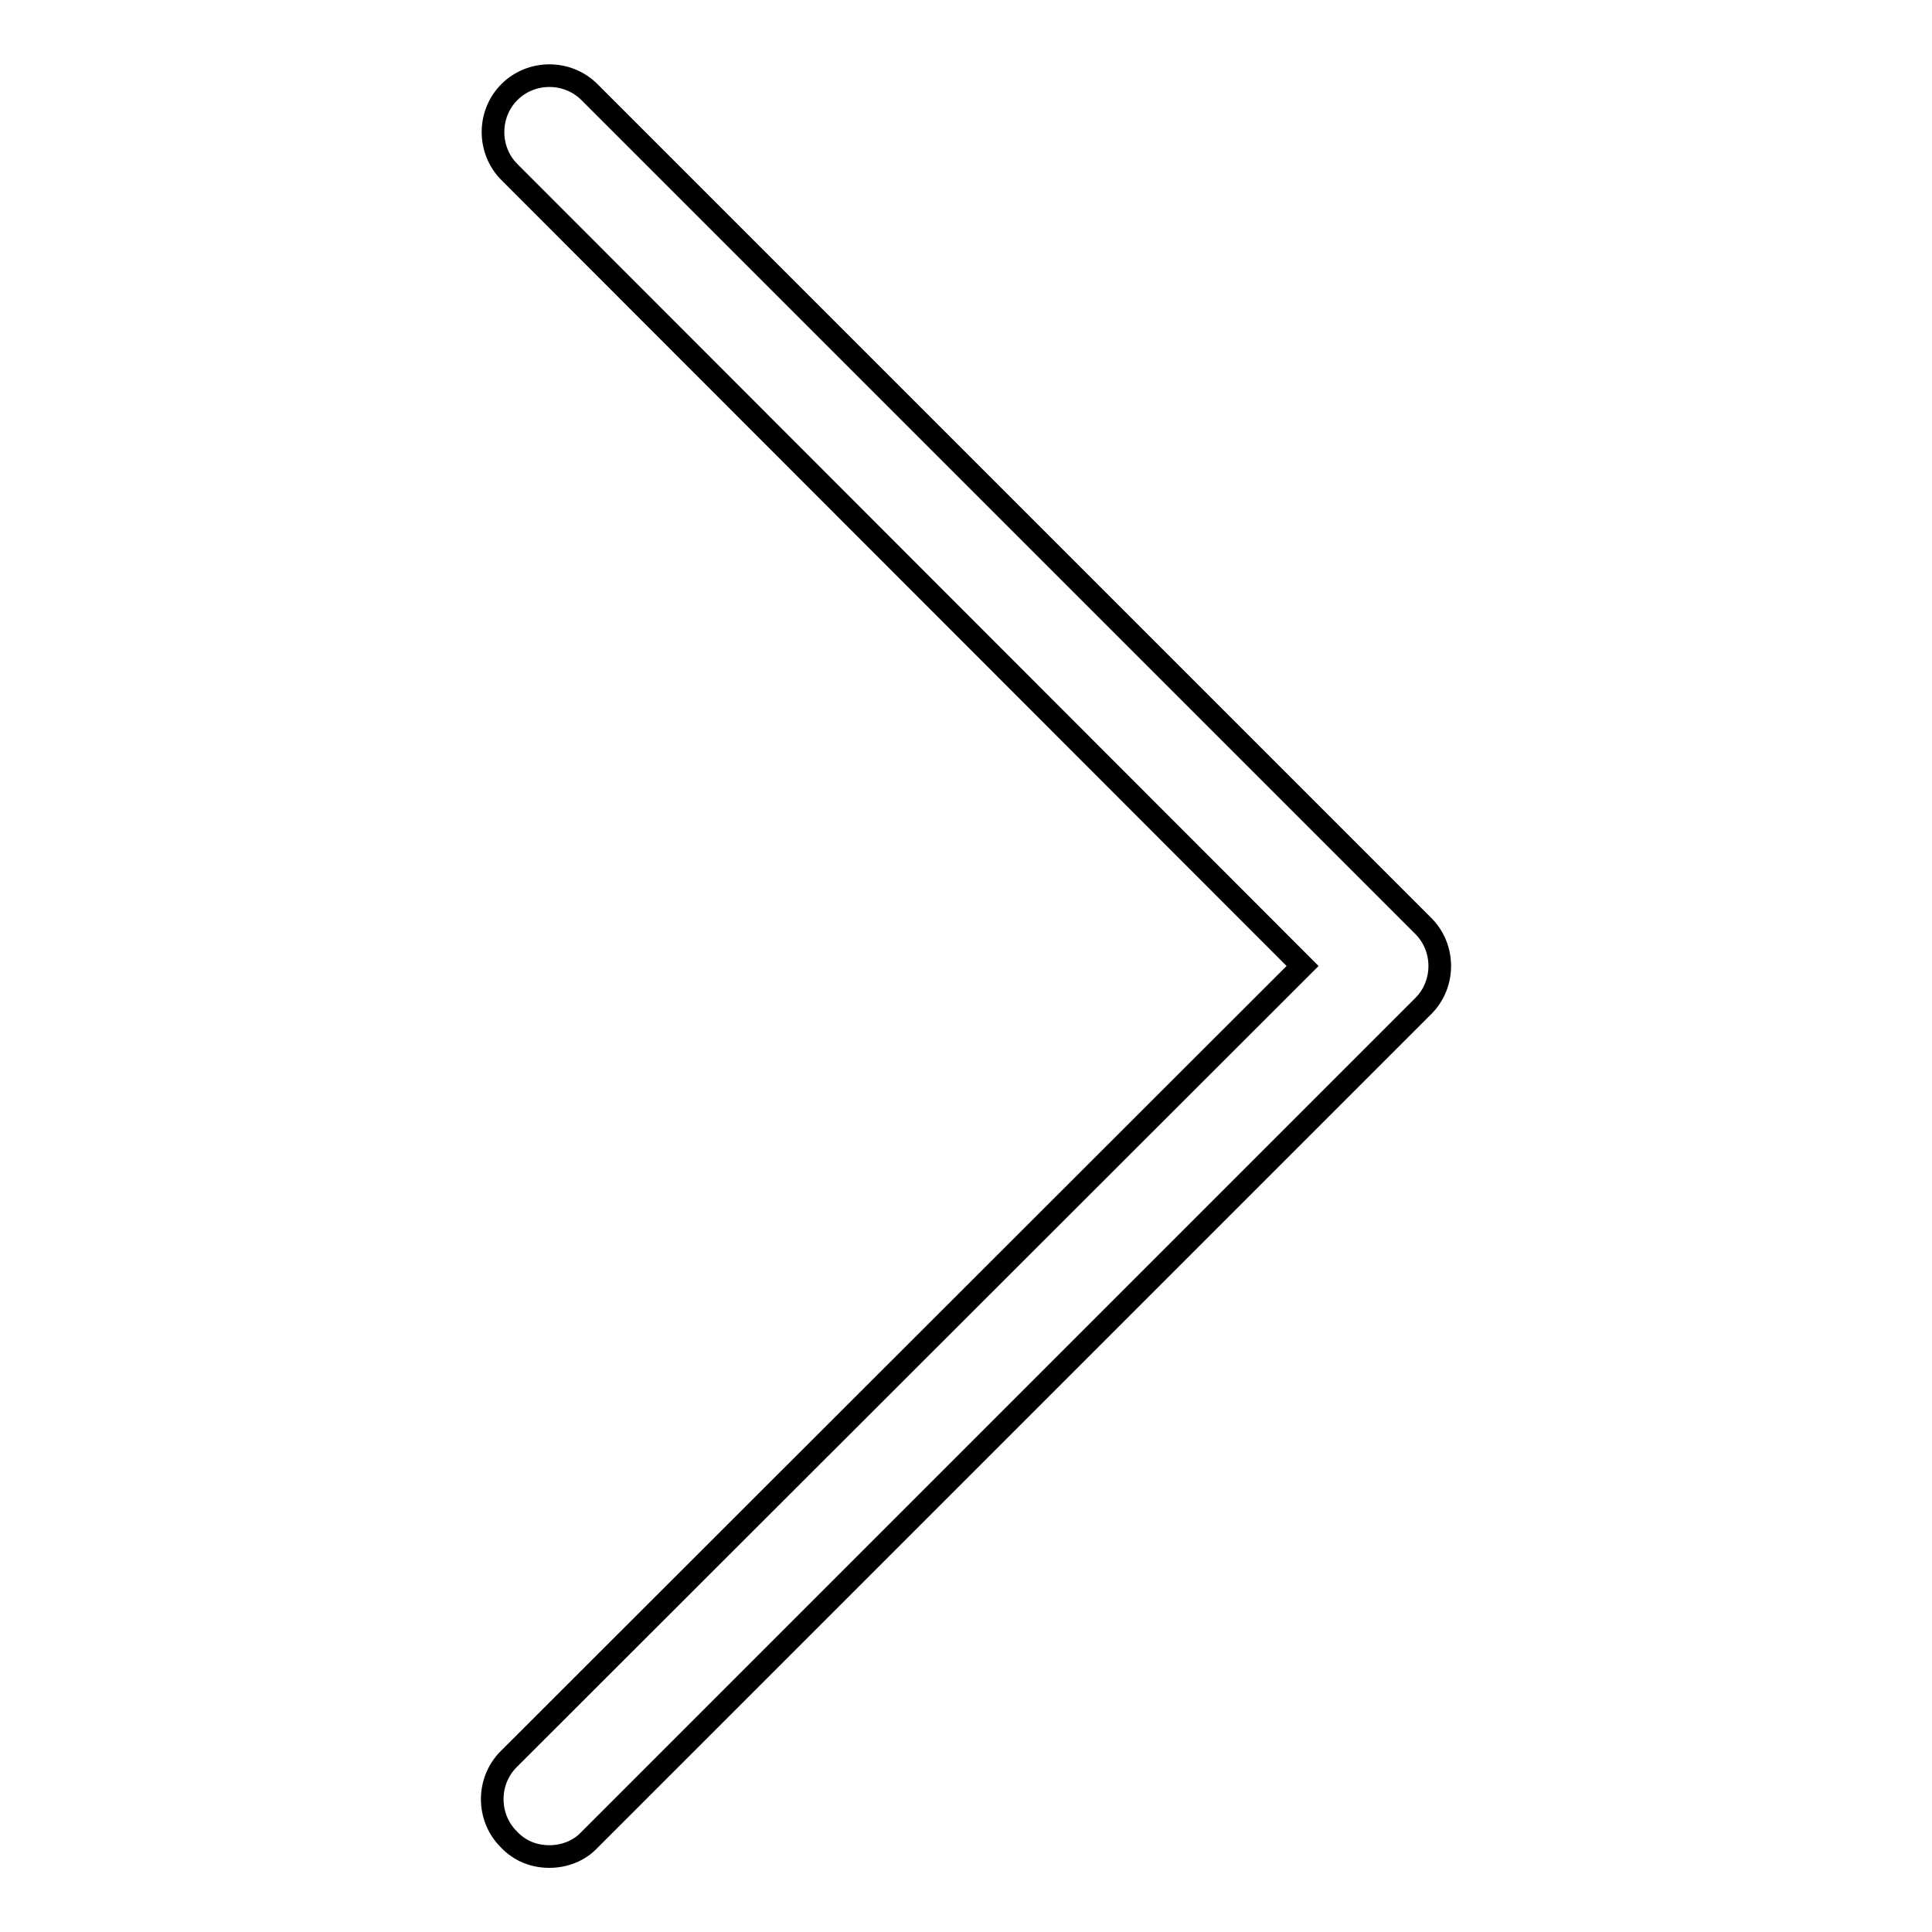 <?xml version="1.0" encoding="utf-8"?>
<!-- Svg Vector Icons : http://www.onlinewebfonts.com/icon -->
<!DOCTYPE svg PUBLIC "-//W3C//DTD SVG 1.1//EN" "http://www.w3.org/Graphics/SVG/1.1/DTD/svg11.dtd">
<svg version="1.1" xmlns="http://www.w3.org/2000/svg" xmlns:xlink="http://www.w3.org/1999/xlink" x="0px" y="0px" viewBox="0 0 256 256" enable-background="new 0 0 256 256" xml:space="preserve">
<g><g><path stroke-width="3" fill-opacity="0" stroke="#000000"  d="M72.8,246c1.9,0,3.9-0.7,5.3-2.2l110.5-110.5c2.9-2.9,2.9-7.7,0-10.6L78.1,12.2c-2.9-2.9-7.7-2.9-10.6,0c-2.9,2.9-2.9,7.7,0,10.6L172.6,128L67.4,233.1c-2.9,2.9-2.9,7.7,0,10.6C68.9,245.3,70.8,246,72.8,246z"/></g></g>
</svg>